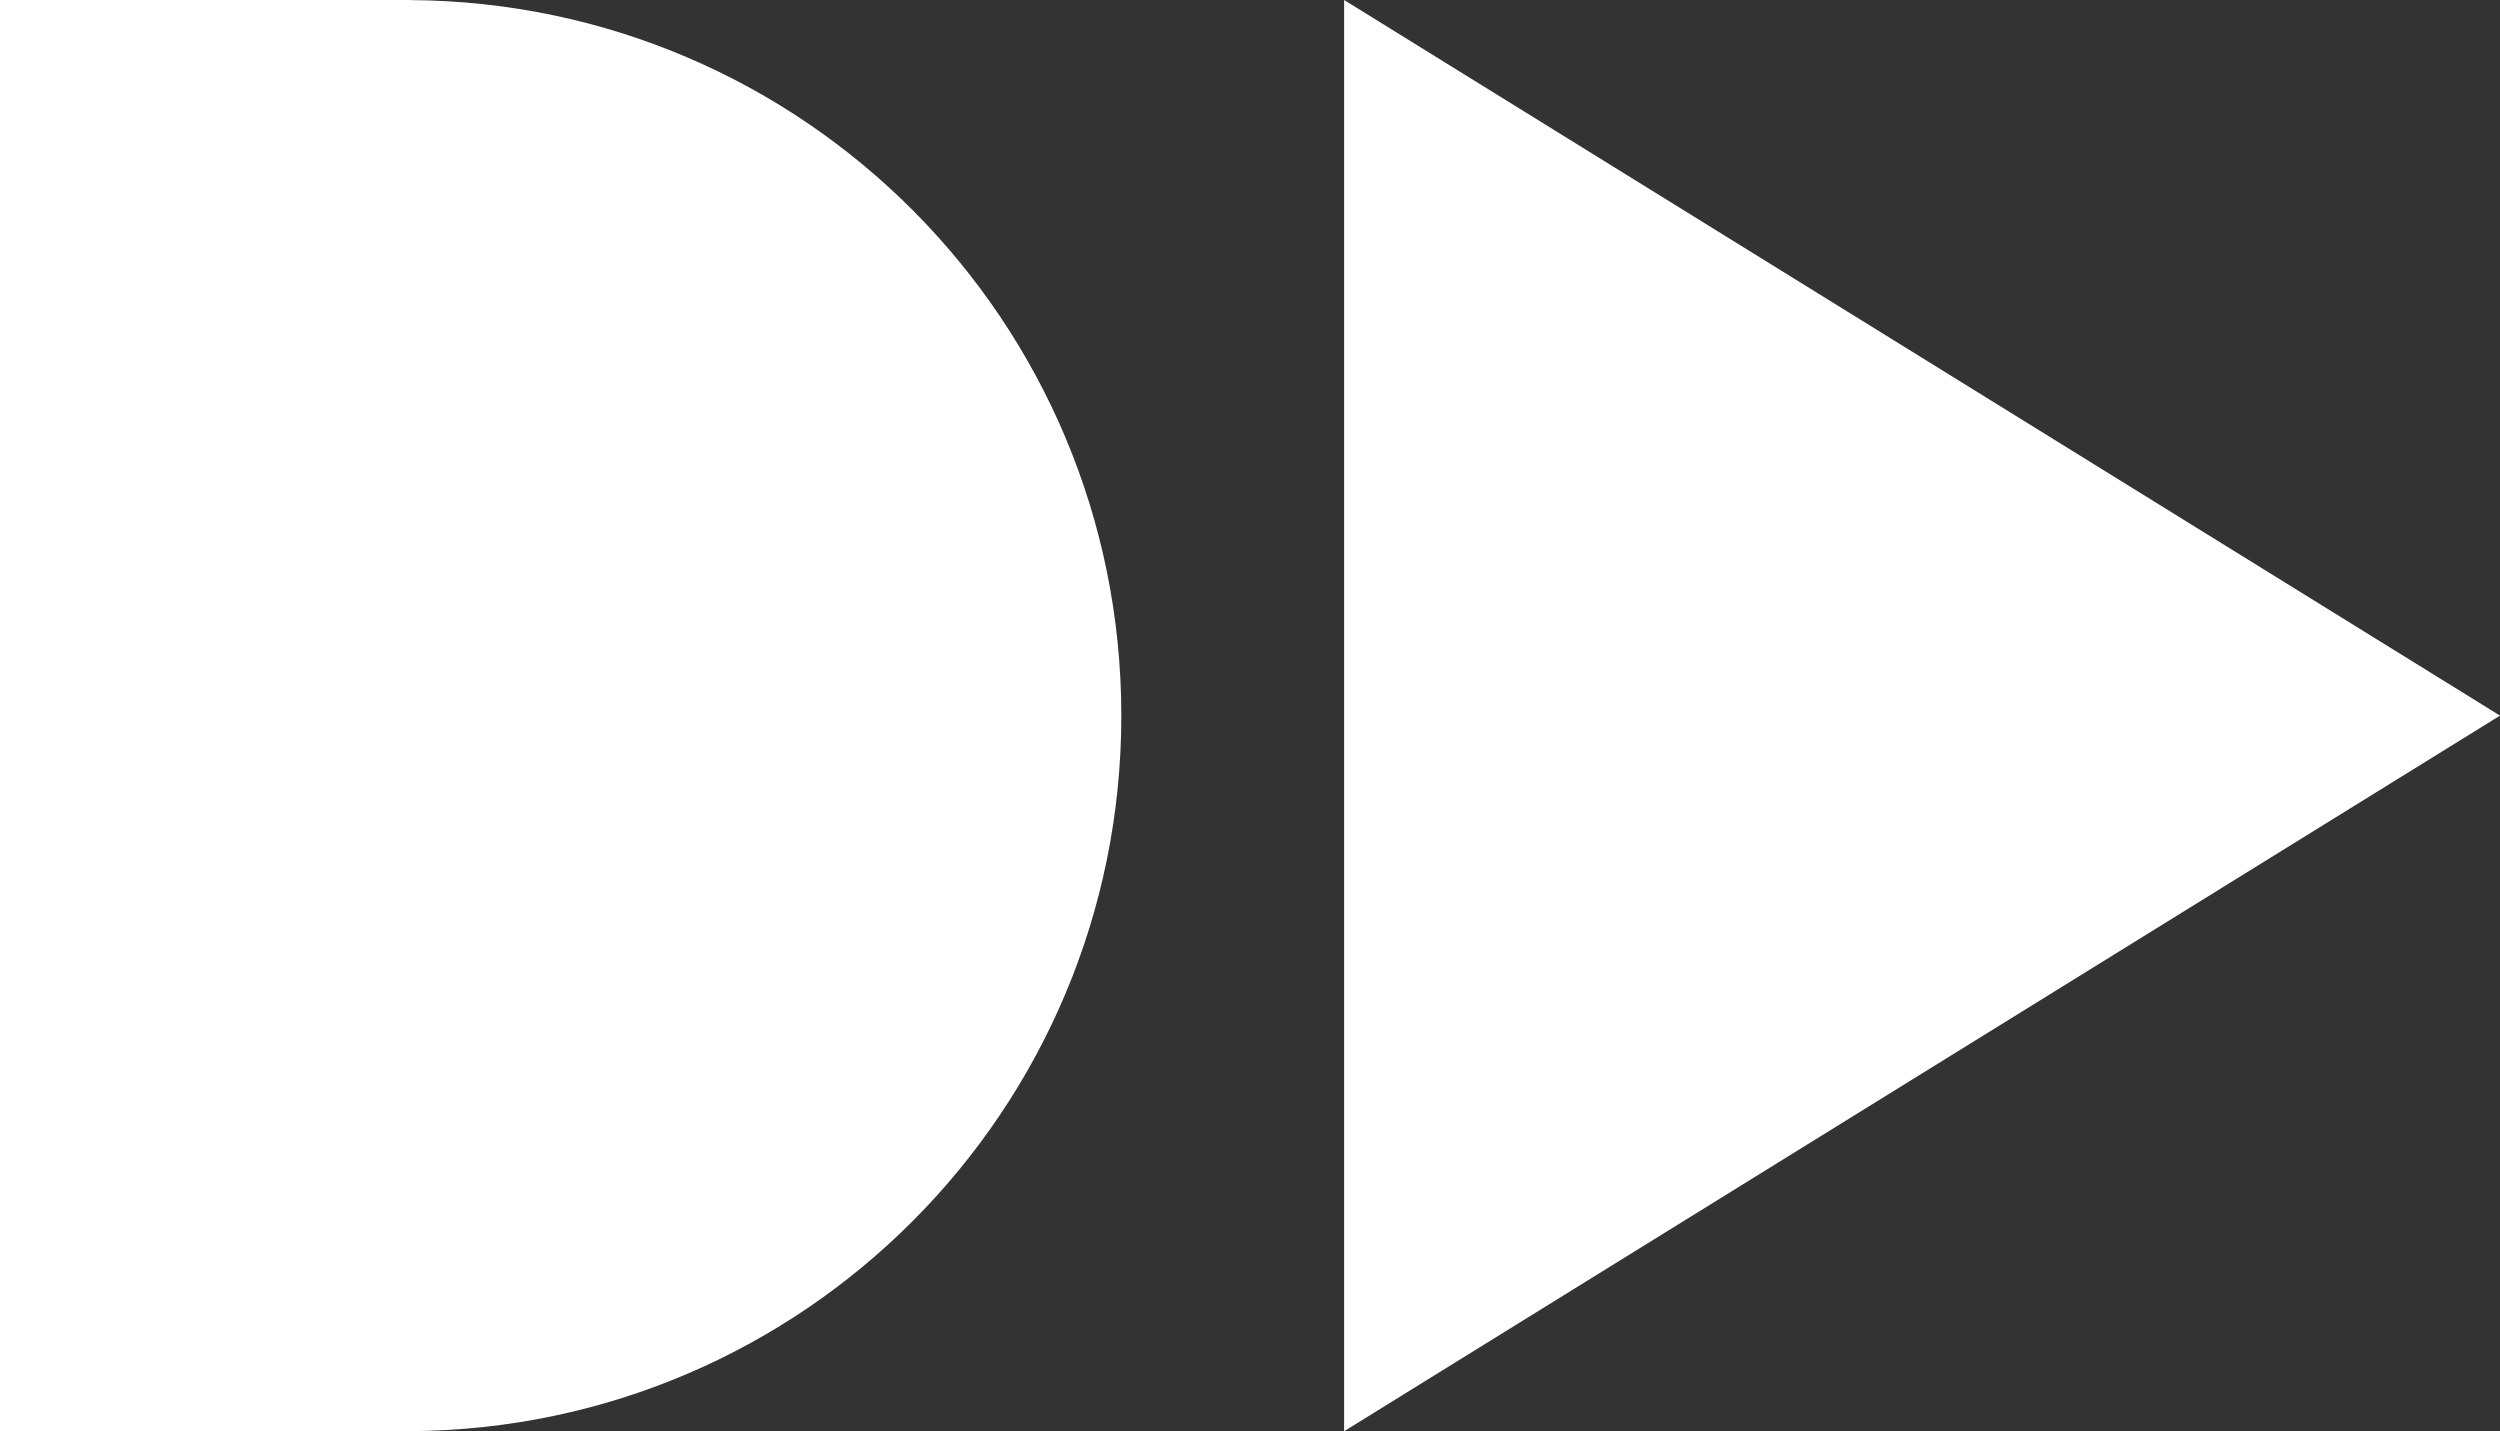 <?xml version="1.0" encoding="UTF-8" standalone="no"?>
<!-- Created with Inkscape (http://www.inkscape.org/) -->

<svg
   width="134.027mm"
   height="76.729mm"
   viewBox="0 0 134.027 76.729"
   version="1.1"
   id="svg5"
   xml:space="preserve"
   xmlns:inkscape="http://www.inkscape.org/namespaces/inkscape"
   xmlns:sodipodi="http://sodipodi.sourceforge.net/DTD/sodipodi-0.dtd"
   xmlns="http://www.w3.org/2000/svg"
   xmlns:svg="http://www.w3.org/2000/svg"><rect x="0" y="0" width="134.027" height="76.729" fill="#333333" stroke="none"/><sodipodi:namedview
     id="namedview7"
     pagecolor="#505050"
     bordercolor="#eeeeee"
     borderopacity="1"
     inkscape:showpageshadow="0"
     inkscape:pageopacity="0"
     inkscape:pagecheckerboard="0"
     inkscape:deskcolor="#505050"
     inkscape:document-units="mm"
     showgrid="false" /><defs
     id="defs2" /><g
     inkscape:label="Layer 1"
     inkscape:groupmode="layer"
     id="layer1"
     transform="translate(-66.766,-112.468)"><path
       id="Shape 7"
       class="s0"
       d="m 138.825,112.468 61.968,38.365 -61.968,38.365 z"
       style="stroke-width:0.273"
       inkscape:export-filename="dashdeck.svg"
       inkscape:export-xdpi="96"
       inkscape:export-ydpi="96" /><path
       id="Layer 3"
       style="stroke-width:0.265"
       class="s0"
       d="m 66.766,112.468 v 76.729 h 21.751 0.238 v -0.003 c 21.109,-0.128 38.126,-17.222 38.126,-38.361 0,-21.14 -17.017,-38.233 -38.126,-38.361 v -0.003 h -0.238 z" /></g><style
     id="style184">
		.s0 { fill: #ffffff } 
		.s1 { fill: #000000 } 
	</style></svg>
